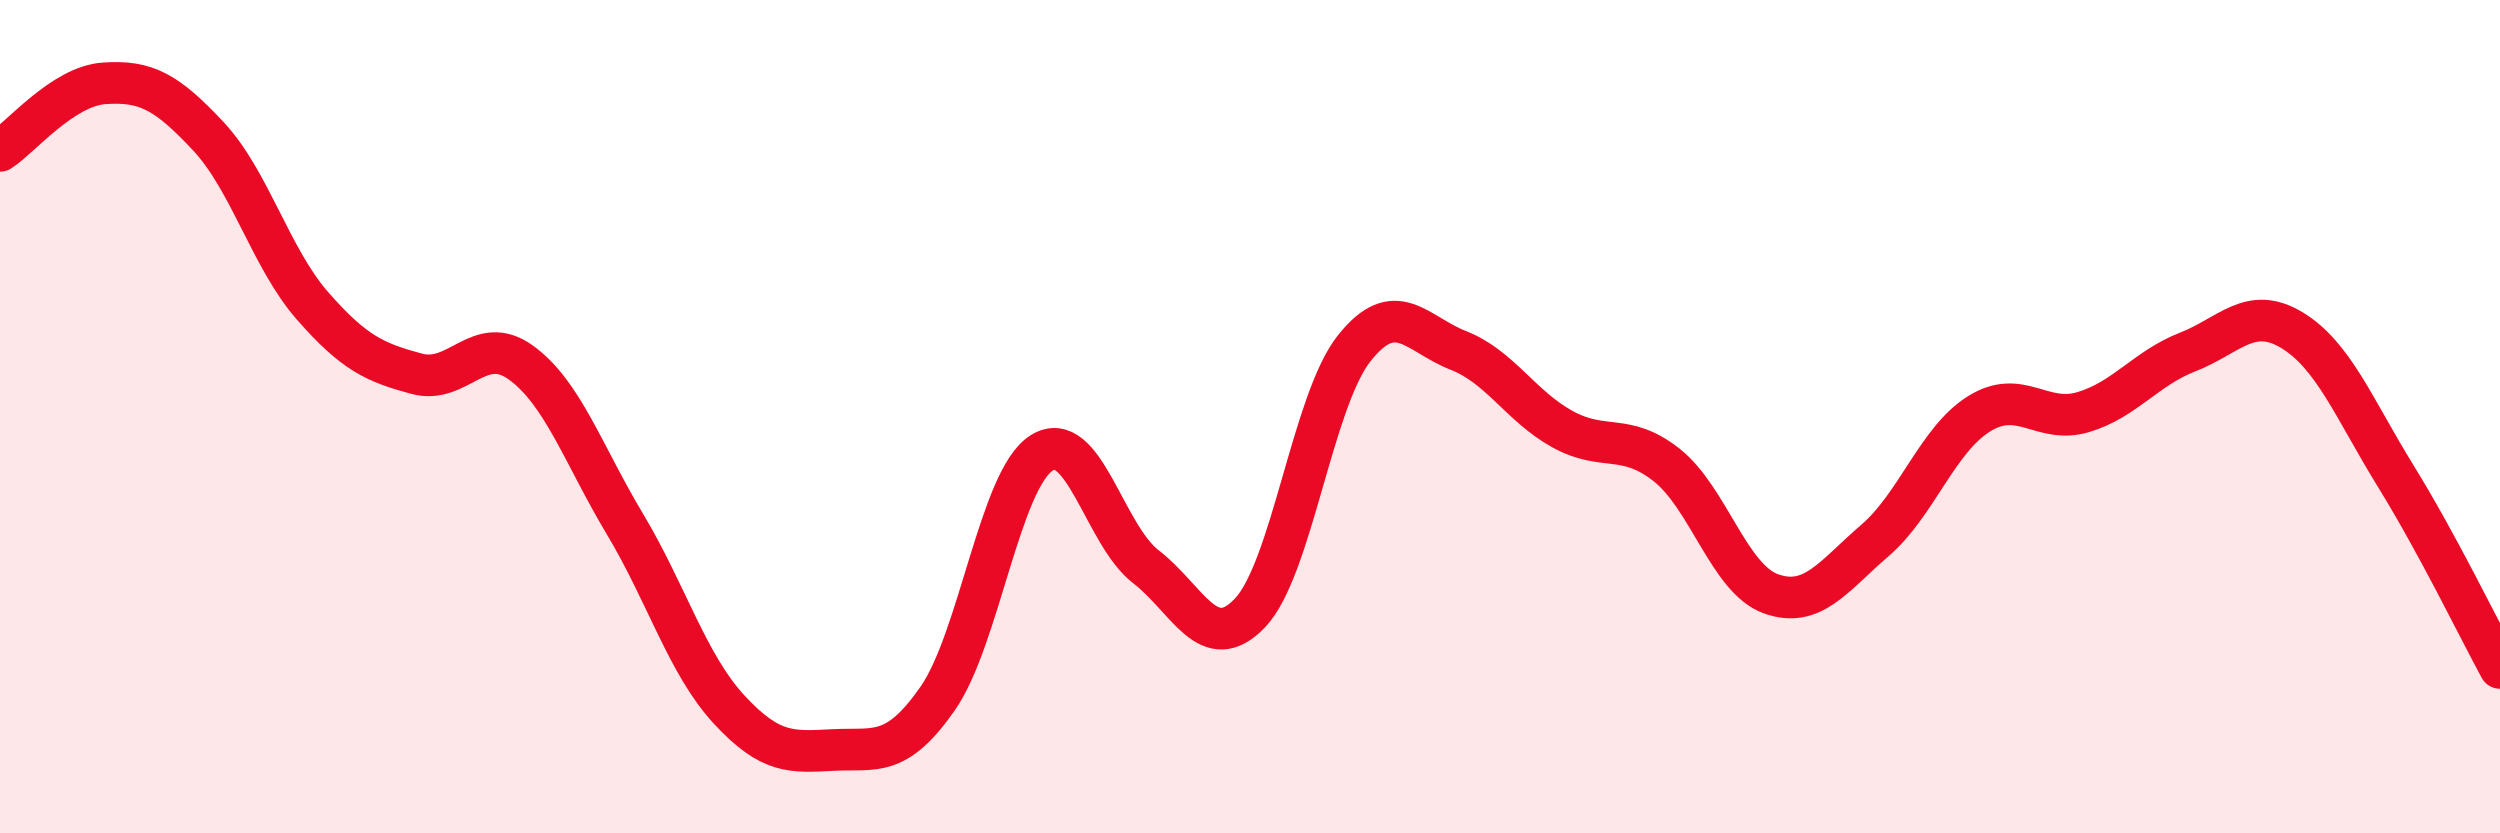 
    <svg width="60" height="20" viewBox="0 0 60 20" xmlns="http://www.w3.org/2000/svg">
      <path
        d="M 0,3.62 C 0.5,3.3 1.5,2.07 2.5,2 C 3.5,1.93 4,2.2 5,3.27 C 6,4.34 6.5,6.2 7.5,7.34 C 8.5,8.48 9,8.7 10,8.97 C 11,9.24 11.5,7.98 12.5,8.7 C 13.5,9.42 14,10.91 15,12.58 C 16,14.25 16.5,15.95 17.5,17.03 C 18.5,18.11 19,18.05 20,18 C 21,17.95 21.5,18.2 22.5,16.77 C 23.5,15.34 24,11.5 25,10.87 C 26,10.24 26.5,12.83 27.5,13.6 C 28.5,14.37 29,15.76 30,14.71 C 31,13.66 31.5,9.62 32.5,8.36 C 33.5,7.1 34,8.02 35,8.41 C 36,8.8 36.5,9.75 37.5,10.3 C 38.5,10.85 39,10.37 40,11.16 C 41,11.95 41.5,13.89 42.5,14.25 C 43.5,14.61 44,13.83 45,12.97 C 46,12.11 46.5,10.55 47.5,9.93 C 48.5,9.31 49,10.19 50,9.89 C 51,9.59 51.5,8.84 52.5,8.45 C 53.5,8.06 54,7.32 55,7.92 C 56,8.52 56.5,9.81 57.5,11.43 C 58.5,13.05 59.5,15.11 60,16.03L60 20L0 20Z"
        fill="#EB0A25"
        opacity="0.1"
        stroke-linecap="round"
        stroke-linejoin="round"
      />
      <path
        d="M 0,3.62 C 0.5,3.3 1.5,2.07 2.5,2 C 3.5,1.93 4,2.2 5,3.27 C 6,4.34 6.5,6.2 7.5,7.34 C 8.5,8.48 9,8.7 10,8.97 C 11,9.24 11.5,7.98 12.5,8.7 C 13.5,9.42 14,10.91 15,12.58 C 16,14.25 16.5,15.95 17.5,17.03 C 18.5,18.11 19,18.05 20,18 C 21,17.95 21.5,18.2 22.5,16.77 C 23.5,15.34 24,11.5 25,10.87 C 26,10.24 26.5,12.83 27.5,13.6 C 28.5,14.37 29,15.76 30,14.71 C 31,13.66 31.5,9.62 32.5,8.36 C 33.5,7.1 34,8.02 35,8.41 C 36,8.8 36.5,9.75 37.5,10.3 C 38.5,10.85 39,10.37 40,11.16 C 41,11.95 41.5,13.89 42.5,14.25 C 43.5,14.61 44,13.83 45,12.97 C 46,12.11 46.5,10.55 47.5,9.93 C 48.5,9.31 49,10.19 50,9.89 C 51,9.59 51.5,8.84 52.5,8.45 C 53.5,8.06 54,7.32 55,7.92 C 56,8.52 56.5,9.81 57.5,11.43 C 58.5,13.05 59.5,15.11 60,16.03"
        stroke="#EB0A25"
        stroke-width="1"
        fill="none"
        stroke-linecap="round"
        stroke-linejoin="round"
      />
    </svg>
  
